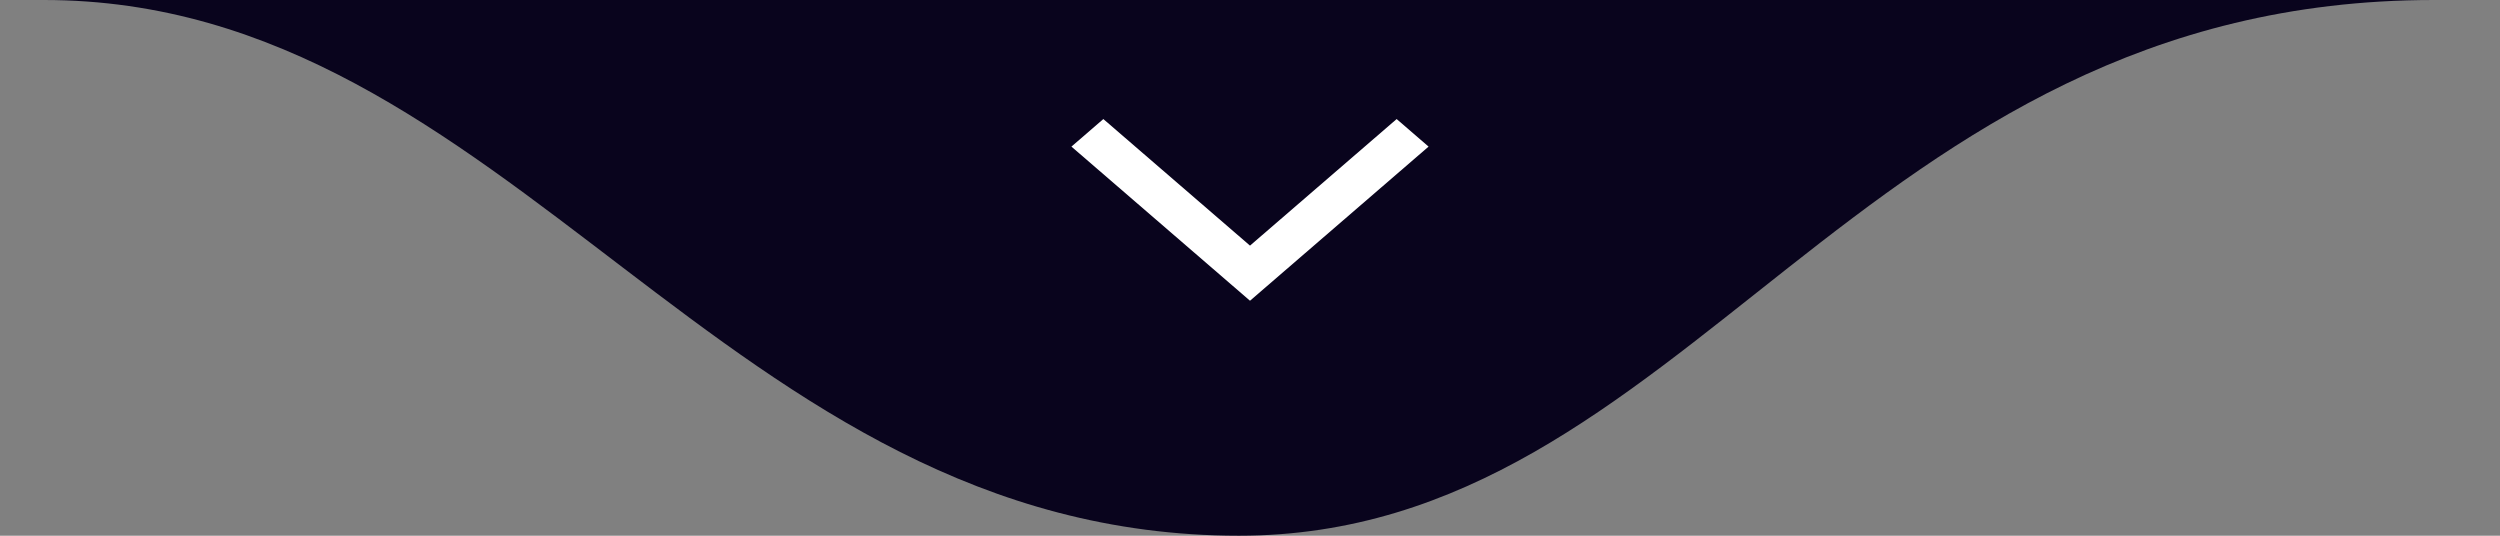 <svg xmlns="http://www.w3.org/2000/svg" width="168" height="36" viewBox="0 0 168 36" fill="none"><rect x="0" y="0" width="168" height="36" fill="#808080" stroke="none"/><path d="M83.257 36C113.519 36 124.624 -1.92225e-06 163.563 -1.92225e-06C202.501 -1.92225e-06 -28.491 -1.92225e-06 2.952 -1.92225e-06C34.394 -1.92225e-06 48.553 36 83.257 36Z" fill="#09041D"></path><path d="M74.145 8L72 9.852L84 20.21L96 9.852L93.855 8L84 16.506L74.145 8Z" fill="white"></path></svg>